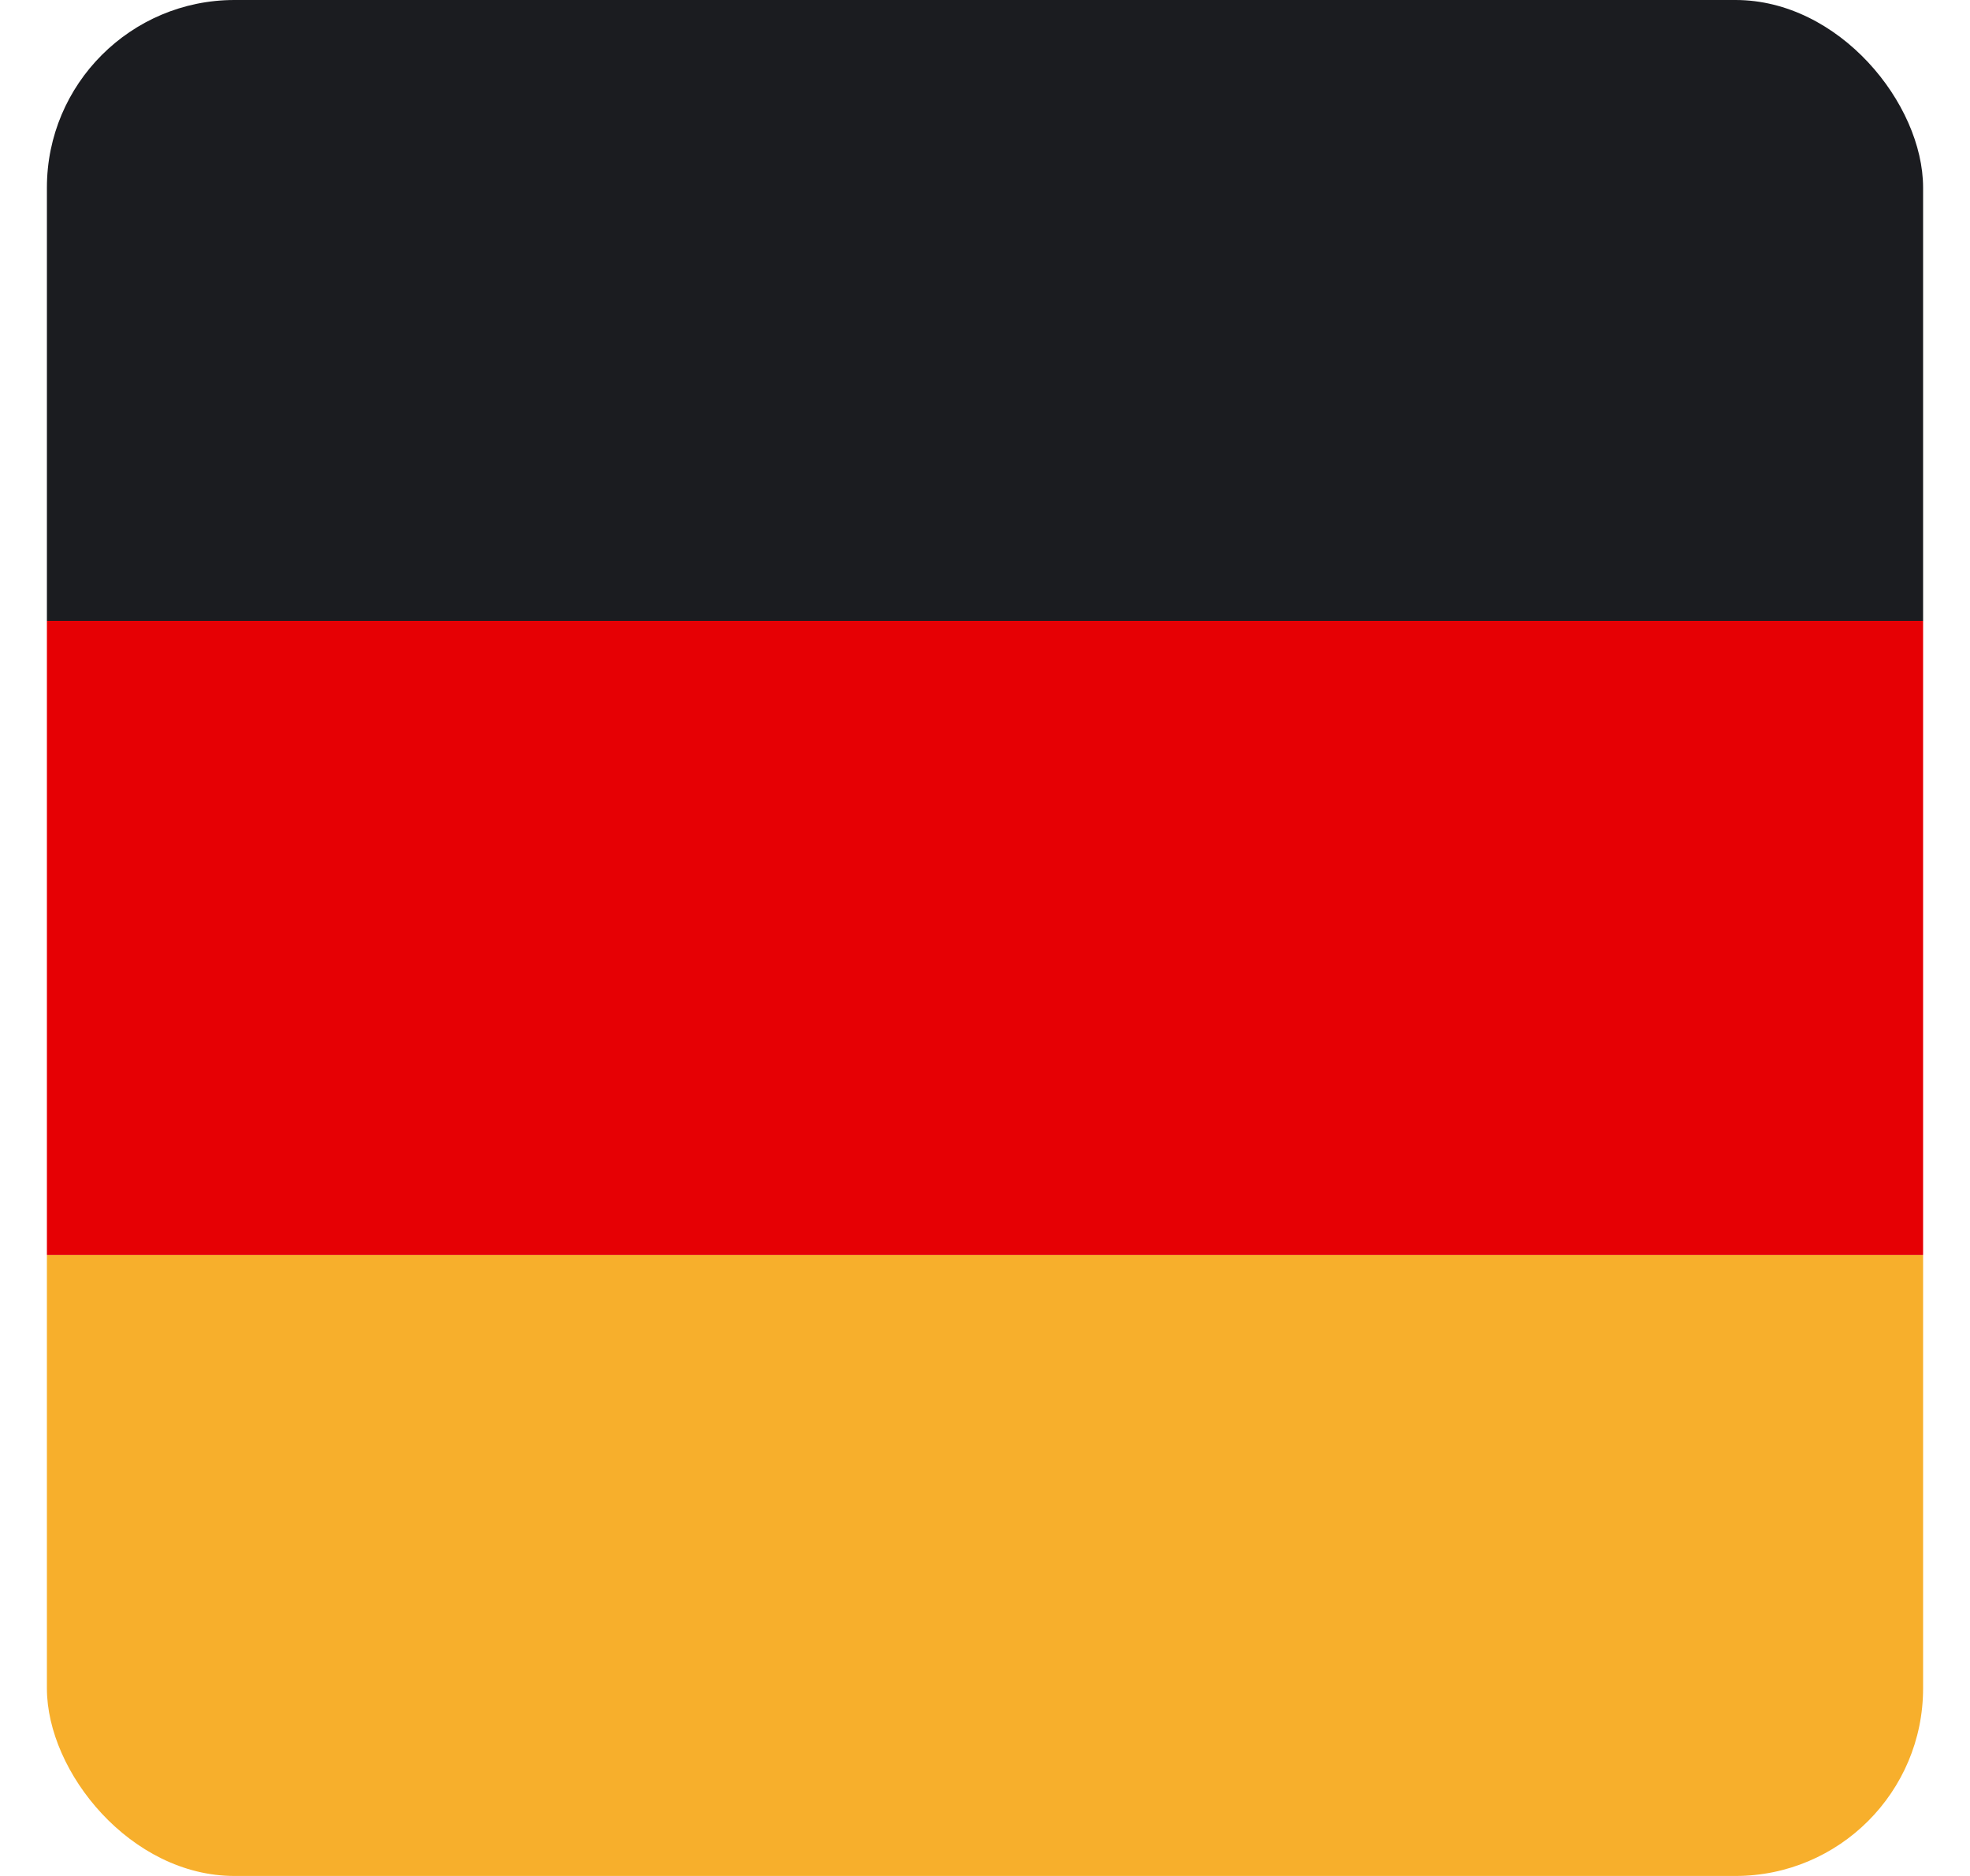 <svg xmlns="http://www.w3.org/2000/svg" width="21" height="20" viewBox="0 0 21 20" fill="none"><g clip-path="url(#clip0_6661_105267)"><path d="M20.5 0H0.5V6.62H20.5V0Z" fill="#1B1C20"></path><path d="M20.5 6.619H0.5V13.38H20.5V6.619Z" fill="#E60004"></path><path d="M20.5 13.381H0.5V20.001H20.5V13.381Z" fill="#F7AF2C"></path></g><defs><clipPath id="clip0_6661_105267"><rect x="0.5" width="20" height="20" rx="2" fill="white"></rect></clipPath></defs></svg>